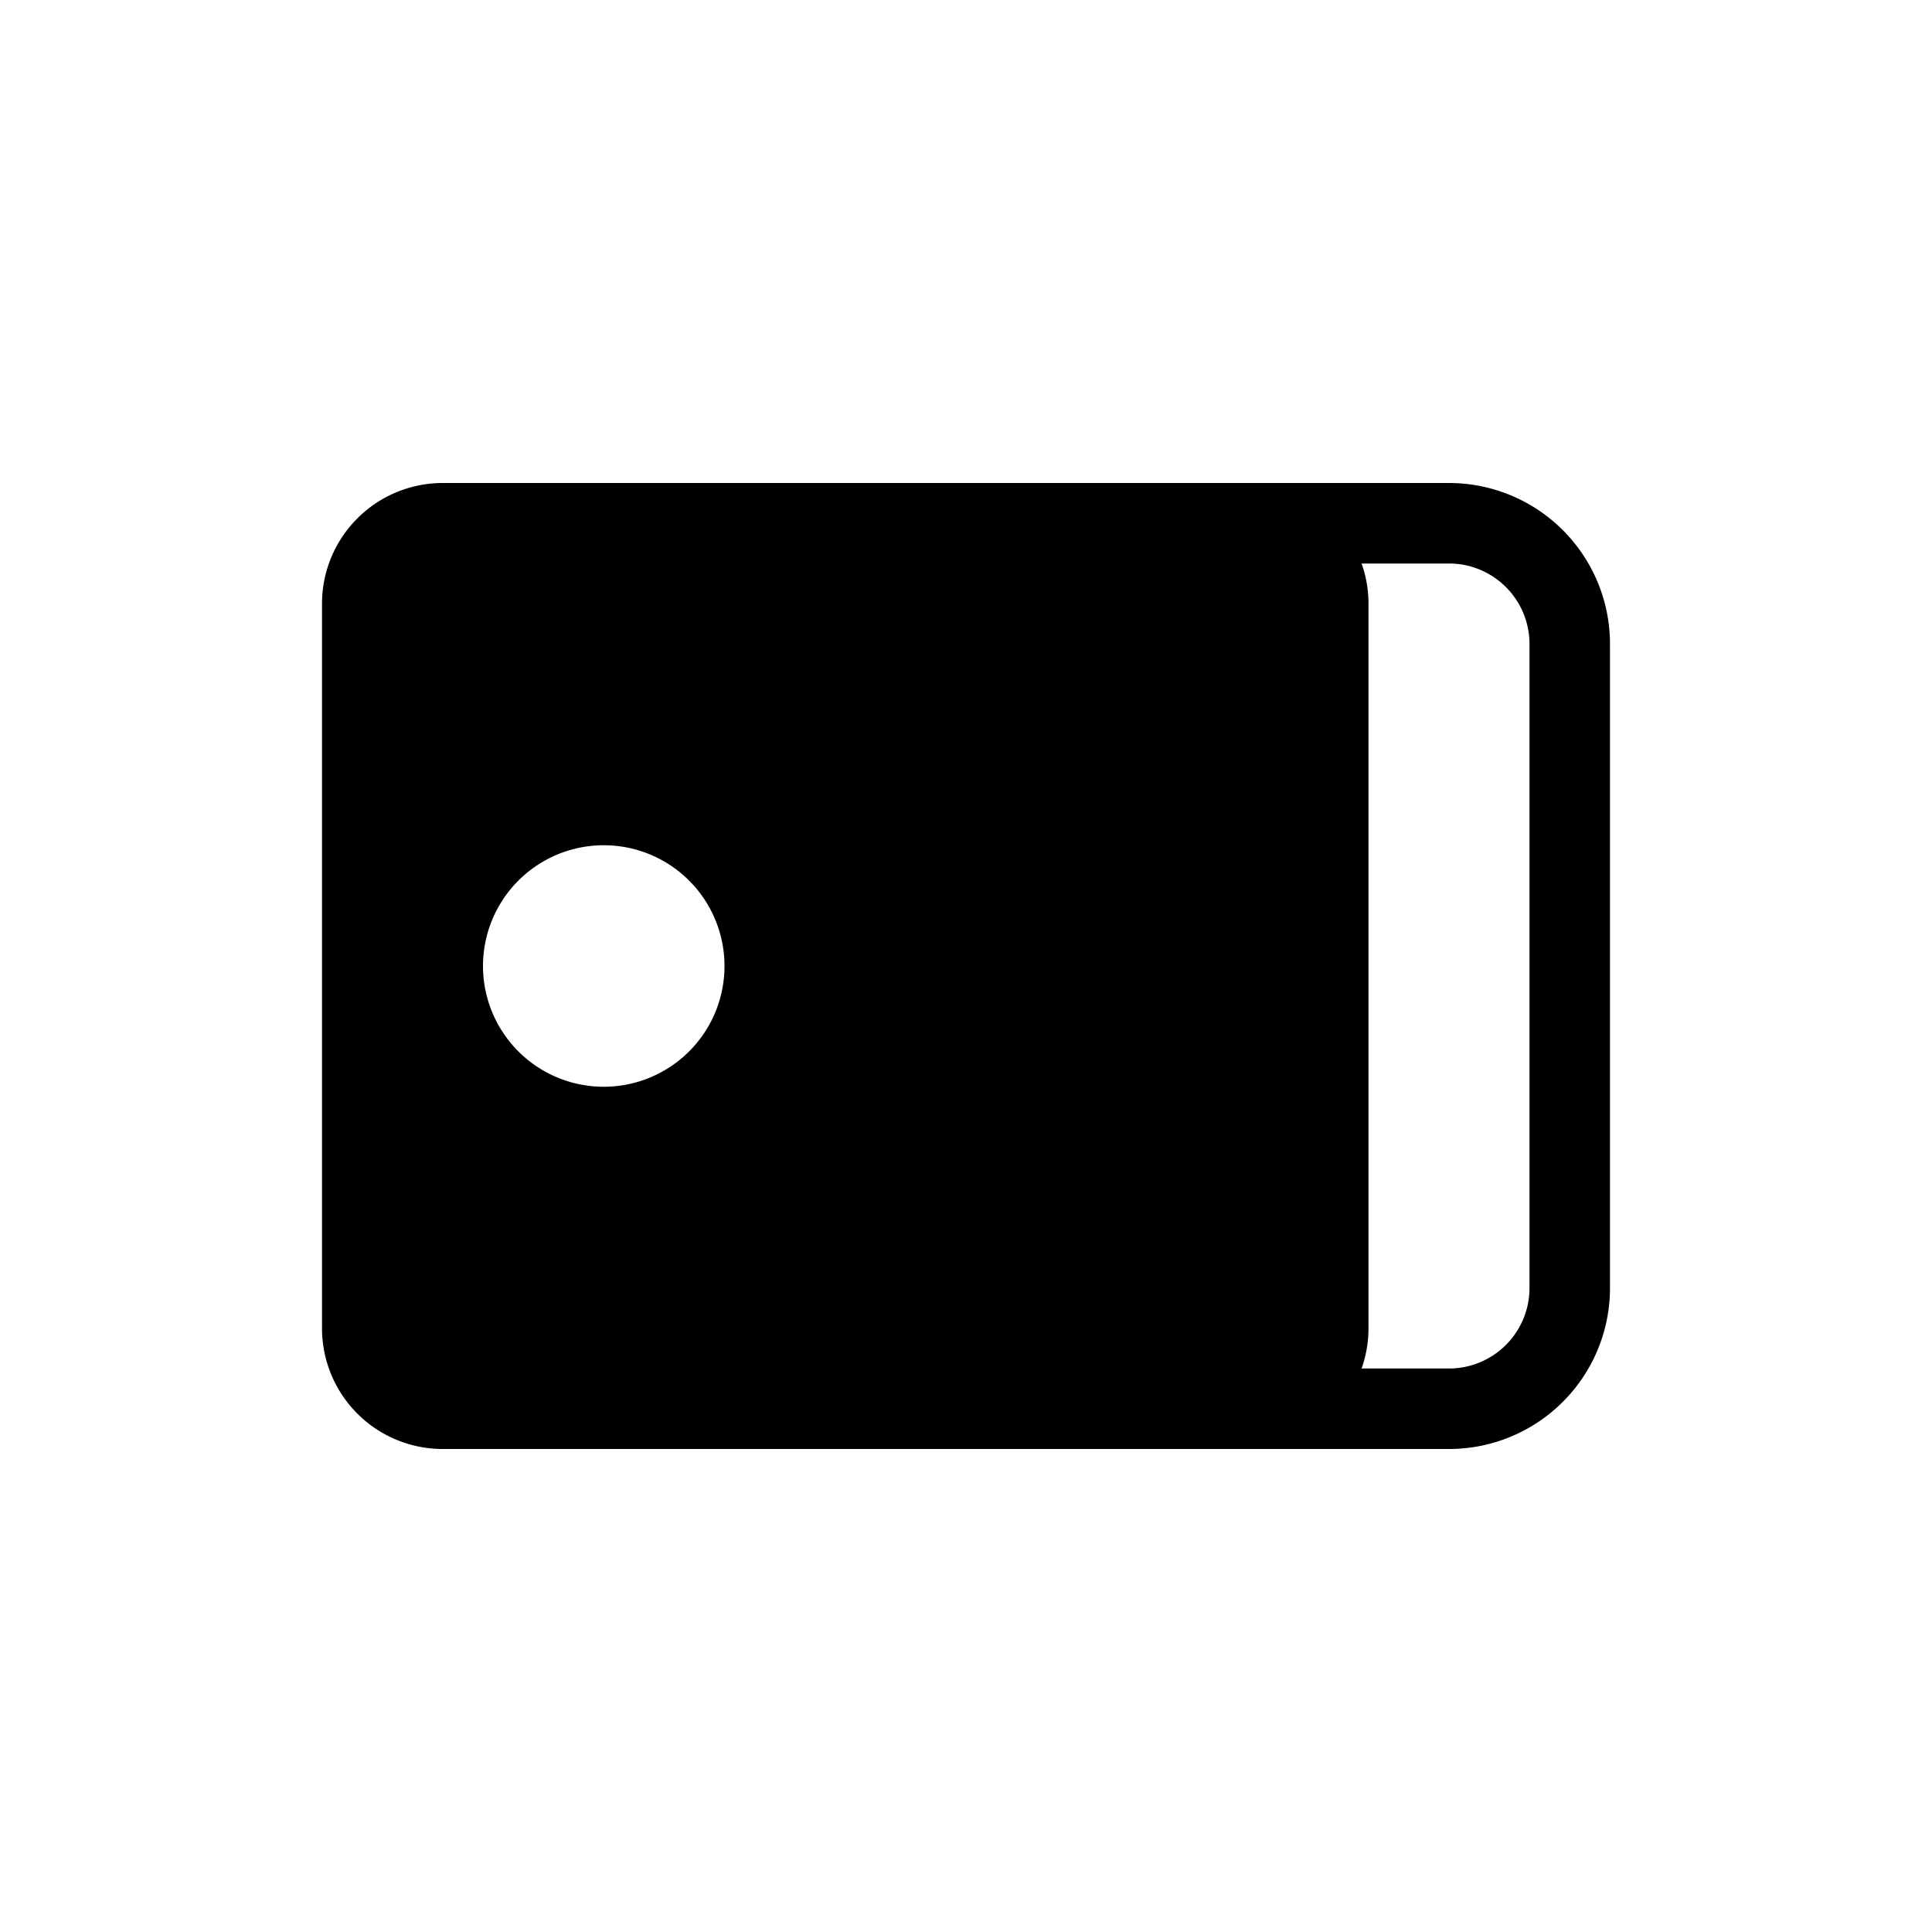 <?xml version="1.0" encoding="iso-8859-1"?>
<!-- Generator: www.svgicons.com -->
<svg xmlns="http://www.w3.org/2000/svg" width="800" height="800" viewBox="0 0 24 24">
<g fill="currentColor" fill-rule="evenodd" clip-rule="evenodd"><path d="M12 8a2 2 0 0 1 2-2h4a2 2 0 0 1 2 2v8a2 2 0 0 1-2 2h-4a2 2 0 0 1-2-2zm2-1a1 1 0 0 0-1 1v8a1 1 0 0 0 1 1h4a1 1 0 0 0 1-1V8a1 1 0 0 0-1-1z"/><path d="M5.5 6A1.5 1.5 0 0 0 4 7.5v9A1.5 1.5 0 0 0 5.5 18h10a1.5 1.5 0 0 0 1.5-1.5v-9A1.5 1.5 0 0 0 15.5 6zm2 7.5a1.5 1.5 0 1 0 0-3a1.5 1.5 0 0 0 0 3"/></g>
</svg>